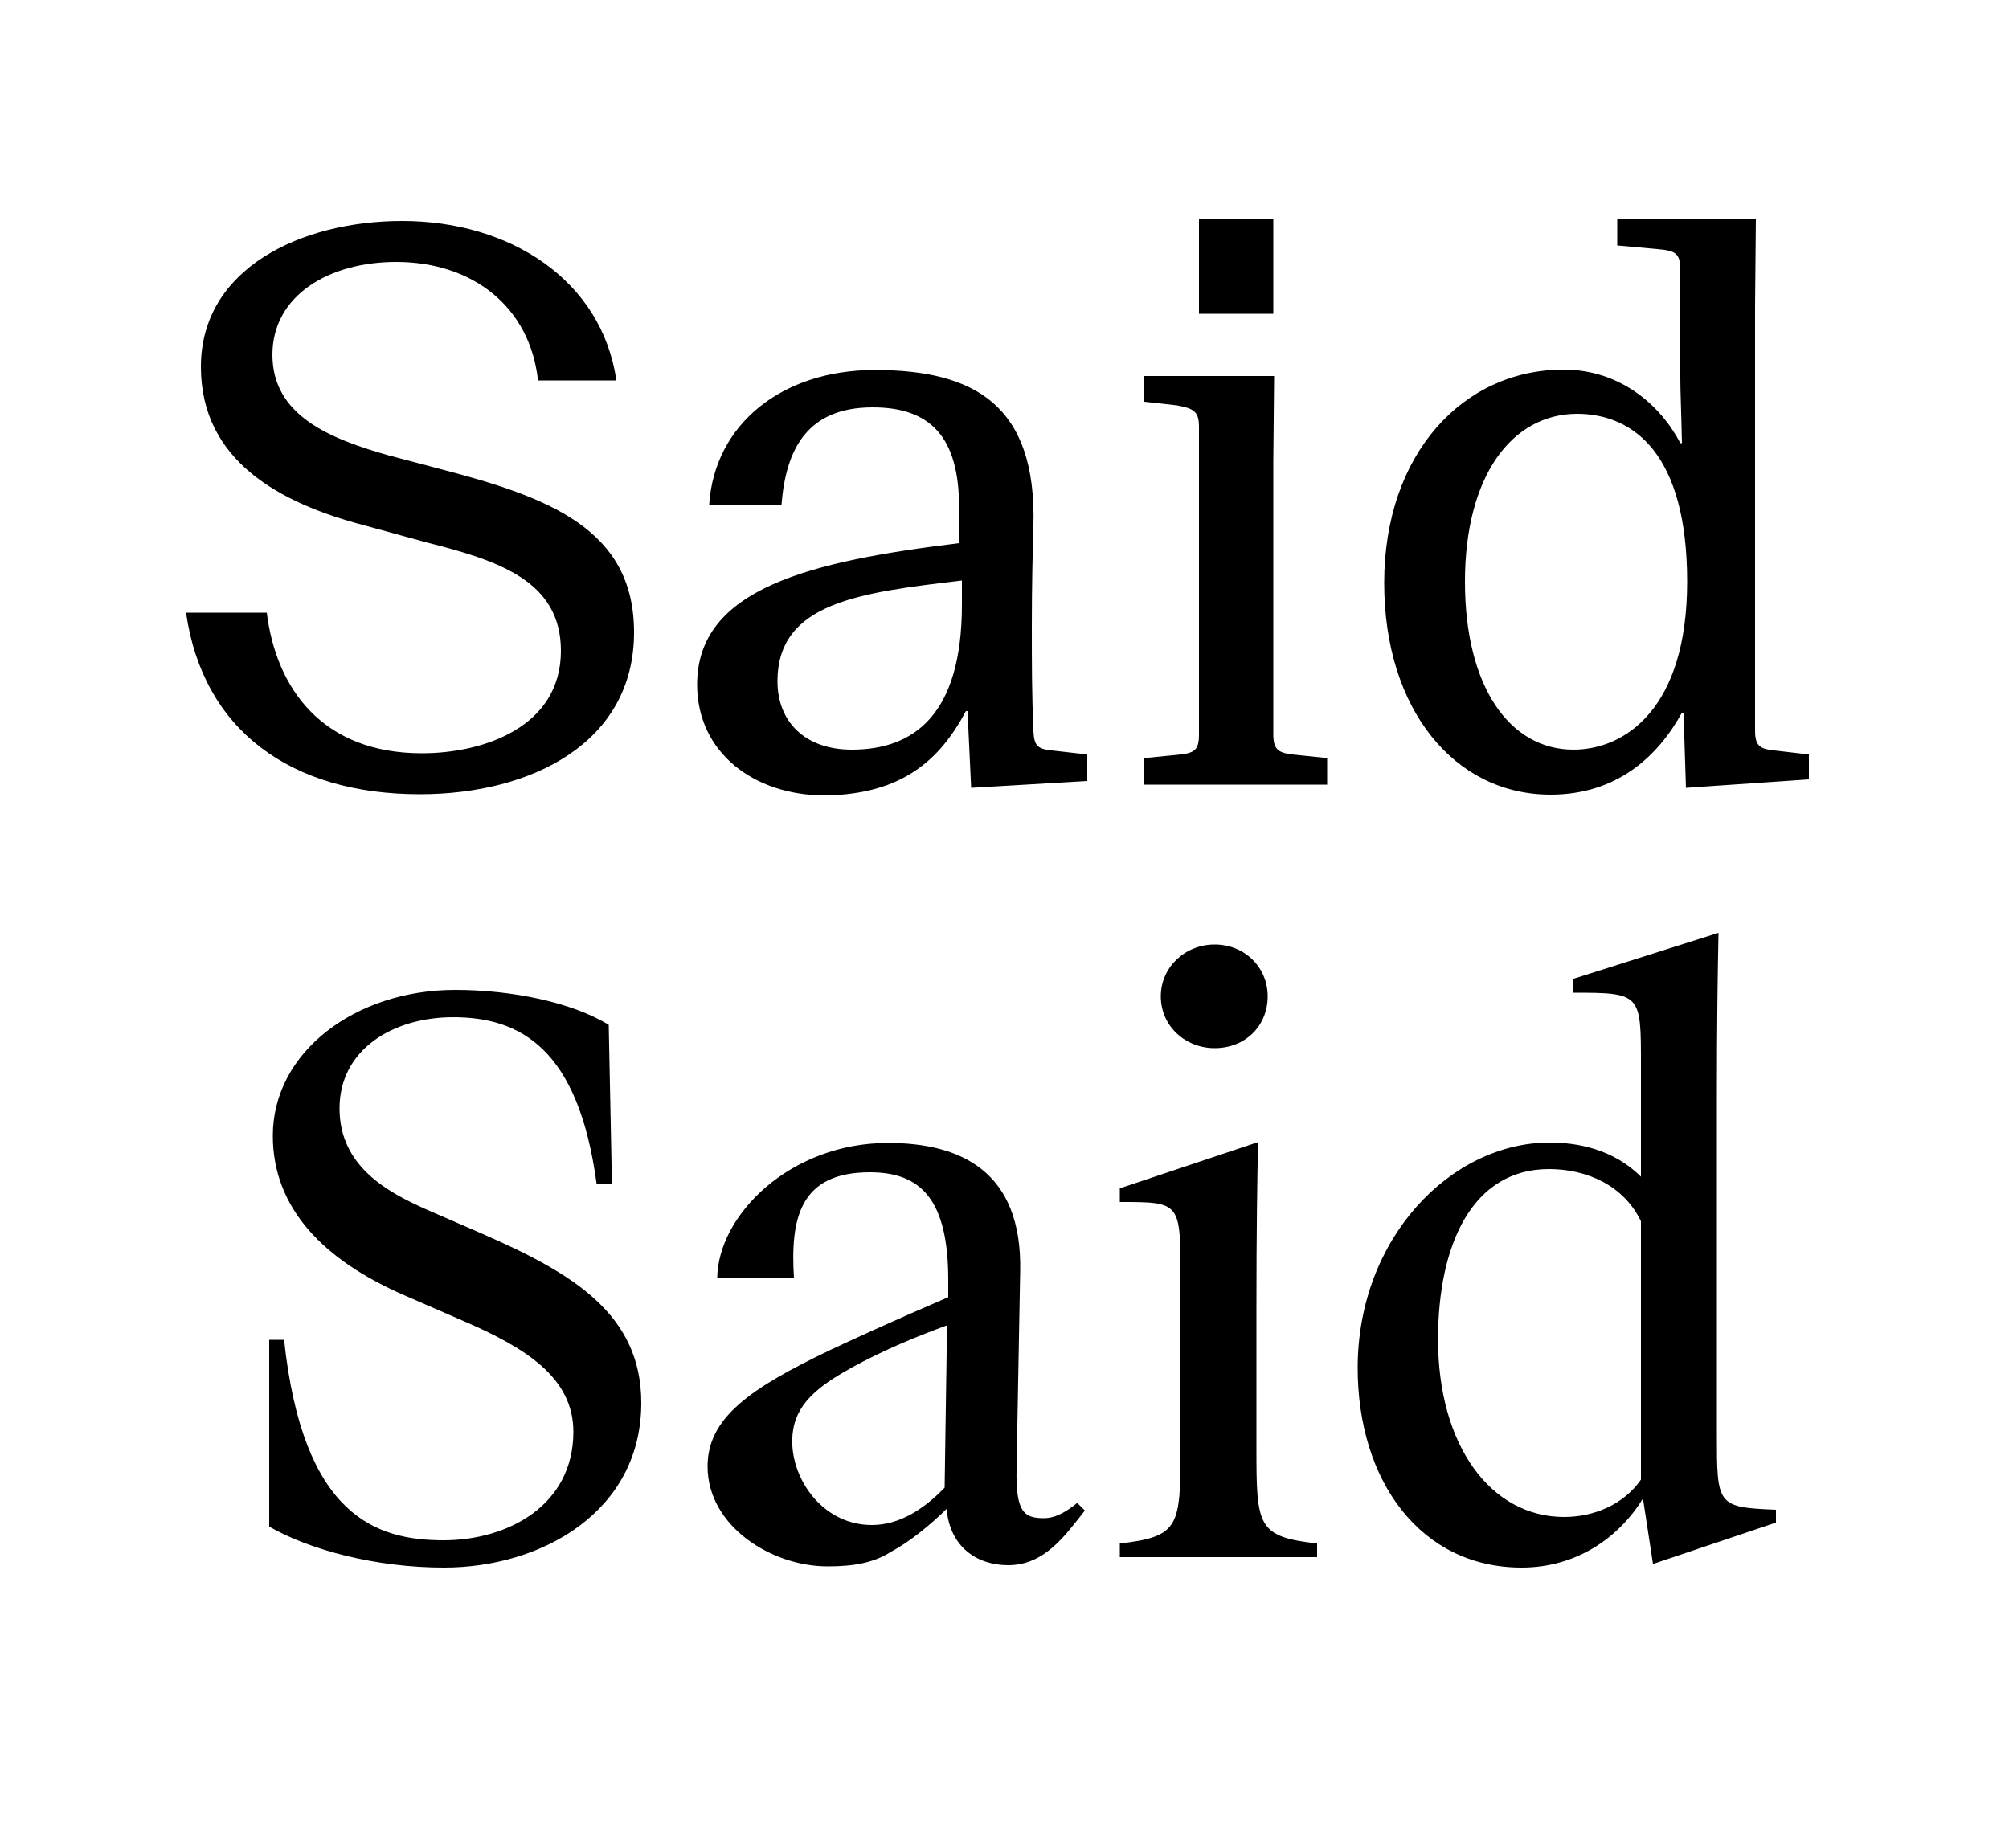 <?xml version="1.0" encoding="utf-8"?>
<!-- Generator: Adobe Illustrator 29.0.0, SVG Export Plug-In . SVG Version: 9.03 Build 54978)  -->
<svg version="1.1" id="Calque_1" xmlns="http://www.w3.org/2000/svg" xmlns:xlink="http://www.w3.org/1999/xlink" x="0px" y="0px"
	 viewBox="0 0 500 460" style="enable-background:new 0 0 500 460;" xml:space="preserve">
<style type="text/css">
	.st0{fill:none;stroke:#000000;stroke-width:1.101;}
	.st1{fill:#010202;}
	.st2{opacity:0.4;}
	.st3{filter:url(#Adobe_OpacityMaskFilter);}
	.st4{fill:url(#SVGID_00000005263090369836602940000005214732097850963848_);}
	.st5{mask:url(#SVGID_1_);}
	.st6{fill:none;stroke:#000000;}
</style>
<g>
	<path d="M385.5,291c9.6,0,18.7,4.2,22.9,13v64.3c-4.3,6.2-11.7,9.3-19.1,9.3c-18.3,0-31.4-17.8-31.4-44.2
		C357.9,309.5,366.6,291,385.5,291 M408.4,264.9v28c-7-7-16.1-8.5-22.7-8.5c-24.6,0-47.8,23.8-47.8,56.1c0,28.2,15.7,49.7,40.8,49.7
		c13.6,0,24.2-7.4,30.2-17.2l2.5,16.3L442,379v-3.2c-14.7-0.6-14.7-1.1-14.7-18.9v-83.3c0-19.5,0.2-31.4,0.4-41.4l-36.3,11.5v3.4
		C408.4,247.1,408.4,247.3,408.4,264.9 M302.3,260.9c7.6,0,13.2-5.5,13.2-12.9c0-7.2-5.7-12.9-13.2-12.9c-7.4,0-13.4,5.7-13.4,12.9
		C288.9,255.4,295,260.9,302.3,260.9 M312.7,325.7c0-19.5,0.2-31.4,0.4-41.4l-34.4,11.5v3.4c15.1,0,15.1,0,15.1,18.7v42.5
		c0,19.5-0.2,22.1-15.1,23.8v3.4h49.1v-3.4c-14.9-1.7-15.1-4.3-15.1-23.8V325.7z M235.1,370.3c-5.1,5.3-11.2,9.3-18.1,9.3
		c-11.7,0-19.3-10.4-19.8-19.8c-0.4-7.9,3.6-12.7,11.7-17.6c3.2-1.9,11.2-6.6,26.8-12.3L235.1,370.3z M235.6,375.6
		c0.8,9.5,7.6,14,15.3,14c9.1,0,14.2-7.4,19.1-13.6l-1.9-1.9c-2.6,2.1-5.3,3.8-8.3,3.8c-5.1,0-7-1.7-6.8-12.3l0.9-49
		c0.6-25.3-15.1-32.1-32.9-32.1c-24.4,0-42.3,18-42.5,33.6h19.1c-0.9-14.6,1.3-26.3,18.9-26.3c12.7,0,19.5,6.8,19.5,26.8v4.3
		c-14,6-24.4,10.8-29.5,13.2c-19.8,9.5-30.4,16.8-30.4,28.9c0,14.9,15.9,24.9,29.9,24.9c6.4,0,11.5-0.9,15.7-3.6
		C226.4,383.8,231.5,379.6,235.6,375.6 M110.5,390.2c24.4,0,49.1-14,49.1-41c0-21.9-16.8-32.1-38.9-41.8L106,301
		c-9.4-4.2-21.5-10.6-21.5-25.1c0-14.6,13.2-22.7,28.3-22.7c16.8,0,31.2,7.9,35.7,41.6h3.8l-0.8-39.7c-9.3-5.7-24.4-8.7-38.2-8.7
		c-24.9,0-45.4,15.5-45.4,36.3c0,18.1,12.7,31,32.7,39.7l14.7,6.4c15.3,6.6,27.4,14,27.4,27.6c0,18.3-16.3,27-32.3,27
		c-16.8,0-35-6-39.7-49.9H67V380C77.1,385.8,93.5,390.2,110.5,390.2"/>
	<path d="M402.5,54.5v6.6l10,0.9c4.3,0.4,5.7,0.9,5.7,5.1V94c0,3.6,0.2,7,0.4,16.3h-0.4c-4.9-9.4-14.9-18.3-29.1-18.3
		c-24.8,0-44.6,20.8-44.6,53.1c0,31.6,17.6,52.7,41.4,52.7c16.3,0,26.6-9.3,32.7-20.4h0.4l0.6,18.7l30.6-2.1v-6.2l-7.7-0.9
		c-4.3-0.4-5.7-0.9-5.7-5.1V76l0.2-21.5H402.5z M419.9,144.8c0,31.6-15.5,41.8-28.3,41.8c-15.9,0-27-15.7-27-41.8s11.5-41.8,28-41.8
		C406.7,103.1,419.9,113.1,419.9,144.8 M298.4,78.1h18.5V54.5h-18.5V78.1z M317.1,93.6h-32.3v6.4l8.1,0.9c4.5,0.8,5.5,1.7,5.5,5.5
		v76.4c0,4-1.1,4.7-5.5,5.1l-8.1,0.8v6.6h45.5v-6.6l-7.7-0.8c-4.3-0.4-5.7-1.1-5.7-5.1v-68L317.1,93.6z M239.4,150.5
		c0,27.6-12.1,36.1-27.4,36.1c-11.7,0-18.5-7-18.5-17c0-19.7,20.6-22.1,45.9-25.1V150.5z M240.4,177h0.4l0.9,19.1l28.9-1.7v-6.6
		l-7.9-0.9c-4.3-0.4-5.3-0.9-5.5-4.9c-0.4-9.5-0.4-16.6-0.4-26.3c0-9.8,0.2-18.1,0.4-24.9c0.8-29.9-14.6-38.7-39.5-38.7
		c-23.2,0-39.9,13.6-41.2,33.5h18c1.1-13.8,6.4-24.2,22.7-24.2c14.4,0,21.5,7.4,21.5,24.9v8.9c-36.9,4.5-65.2,11.2-65.2,35.2
		c0,16.8,14,27.6,31.9,27.6C224.5,197.7,233.9,189.2,240.4,177 M153.4,94.7C149.8,69.8,127,55,100.1,55C75,55,50,66.8,50,91.3
		c0,23.4,19.7,34,40.8,39.5l15.3,4.2c17.8,4.5,33.5,9.5,33.5,27c0,18.9-19.1,25.5-34.6,25.5c-24.9,0-36.3-16.3-38.6-35H46.3
		c4.2,29.3,26.1,45.2,58.2,45.2c27.6,0,53.3-12.7,53.3-40.3c0-25.7-21.2-33.6-48-40.6l-12.9-3.4c-14.9-4.2-29.1-10-29.1-25.1
		c0-14.7,14-23.1,30.8-23.1c19.1,0,33.3,11.2,35.3,29.5H153.4z"/>
</g>
</svg>
